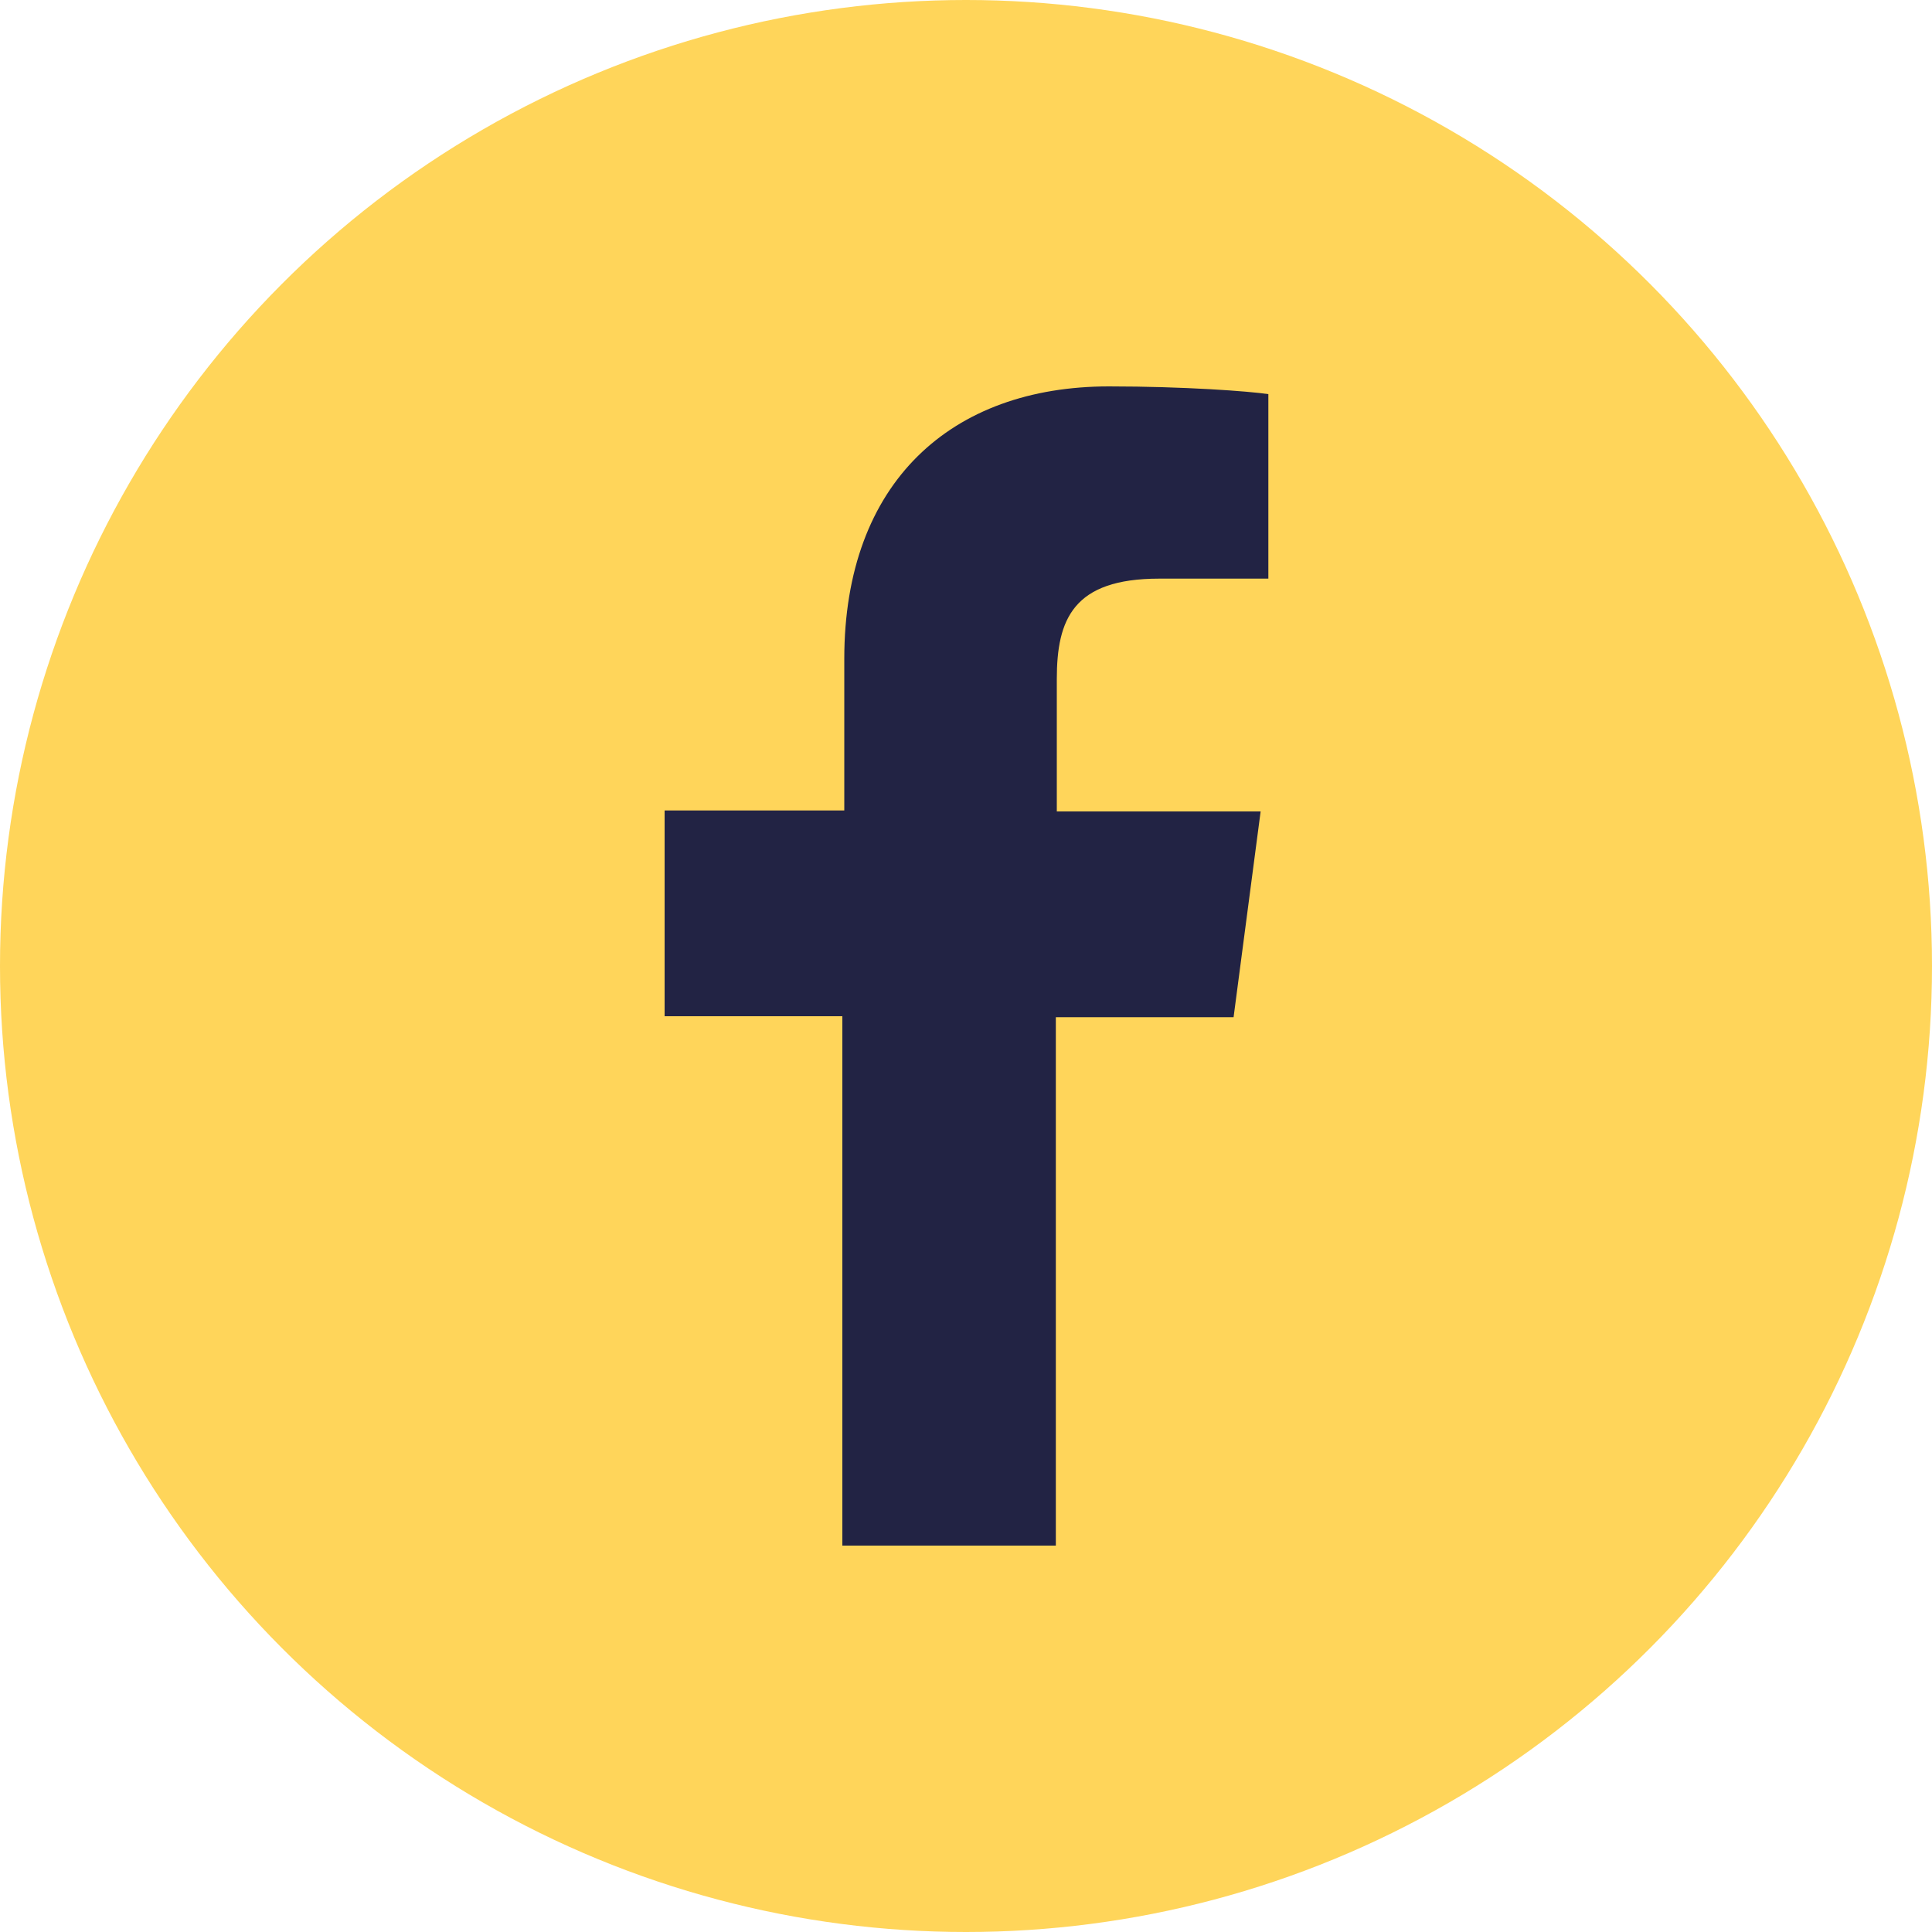 <?xml version="1.0" encoding="utf-8"?>
<!-- Generator: Adobe Illustrator 27.8.0, SVG Export Plug-In . SVG Version: 6.00 Build 0)  -->
<svg version="1.1" id="Layer_1" xmlns="http://www.w3.org/2000/svg" xmlns:xlink="http://www.w3.org/1999/xlink" x="0px" y="0px"
	 viewBox="0 0 200 200" style="enable-background:new 0 0 200 200;" xml:space="preserve">
<style type="text/css">
	.st0{fill:#FFD55A;}
	.st1{fill:#222344;}
	.st2{display:none;}
	.st3{display:inline;fill:#222344;}
	.st4{display:none;fill:#222344;}
</style>
<circle class="st0" cx="100" cy="100" r="100"/>
<path id="f" class="st1" d="M109.3,160v-54.7h18.4l2.8-21.3h-21.1V70.3c0-6.2,1.7-10.4,10.6-10.4l11.3,0V40.8
	c-2-0.3-8.7-0.8-16.5-0.8c-16.3,0-27.4,9.9-27.4,28.2v15.7H68.8v21.3h18.4V160H109.3z"/>
<g class="st2">
	<path class="st3" d="M100,50.8c16,0,17.9,0.1,24.2,0.3c5.8,0.3,9,1.2,11.1,2.1c2.8,1.1,4.8,2.4,6.9,4.5c2.1,2.1,3.4,4.1,4.5,6.9
		c0.8,2.1,1.8,5.3,2.1,11.1c0.3,6.3,0.3,8.2,0.3,24.2s-0.1,17.9-0.3,24.2c-0.3,5.8-1.2,9-2.1,11.1c-1.1,2.8-2.4,4.8-4.5,6.9
		c-2.1,2.1-4.1,3.4-6.9,4.5c-2.1,0.8-5.3,1.8-11.1,2.1c-6.3,0.3-8.2,0.3-24.2,0.3s-17.9-0.1-24.2-0.3c-5.8-0.3-9-1.2-11.1-2.1
		c-2.8-1.1-4.8-2.4-6.9-4.5c-2.1-2.1-3.4-4.1-4.5-6.9c-0.8-2.1-1.8-5.3-2.1-11.1c-0.3-6.3-0.3-8.2-0.3-24.2s0.1-17.9,0.3-24.2
		c0.3-5.8,1.2-9,2.1-11.1c1.1-2.8,2.4-4.8,4.5-6.9c2.1-2.1,4.1-3.4,6.9-4.5c2.1-0.8,5.3-1.8,11.1-2.1C82.1,50.9,84,50.8,100,50.8
		 M100,40c-16.3,0-18.3,0.1-24.7,0.4c-6.4,0.3-10.7,1.3-14.6,2.8c-3.9,1.5-7.3,3.6-10.6,6.9c-3.3,3.3-5.4,6.7-6.9,10.6
		c-1.5,3.8-2.5,8.2-2.8,14.6C40.1,81.7,40,83.7,40,100c0,16.3,0.1,18.3,0.4,24.7c0.3,6.4,1.3,10.7,2.8,14.6
		c1.5,3.9,3.6,7.3,6.9,10.6c3.3,3.3,6.7,5.4,10.6,6.9c3.8,1.5,8.2,2.5,14.6,2.8c6.4,0.3,8.4,0.4,24.7,0.4s18.3-0.1,24.7-0.4
		c6.4-0.3,10.7-1.3,14.6-2.8c3.9-1.5,7.3-3.6,10.6-6.9c3.3-3.3,5.4-6.7,6.9-10.6c1.5-3.8,2.5-8.2,2.8-14.6c0.3-6.4,0.4-8.4,0.4-24.7
		s-0.1-18.3-0.4-24.7c-0.3-6.4-1.3-10.7-2.8-14.6c-1.5-3.9-3.6-7.3-6.9-10.6c-3.3-3.3-6.7-5.4-10.6-6.9c-3.8-1.5-8.2-2.5-14.6-2.8
		C118.3,40.1,116.3,40,100,40L100,40z"/>
	<path class="st3" d="M100,69.2C83,69.2,69.2,83,69.2,100S83,130.8,100,130.8s30.8-13.8,30.8-30.8S117,69.2,100,69.2z M100,120
		c-11,0-20-9-20-20c0-11,9-20,20-20c11,0,20,9,20,20C120,111,111,120,100,120z"/>
	<circle class="st3" cx="132" cy="68" r="7.2"/>
</g>
<g class="st2">
	<rect x="41.9" y="79.8" class="st3" width="24.9" height="80.2"/>
	<path class="st3" d="M54.3,68.9c-8,0-14.5-6.5-14.5-14.4c0-8,6.5-14.4,14.5-14.4c8,0,14.4,6.5,14.4,14.4
		C68.8,62.4,62.3,68.9,54.3,68.9z"/>
	<path class="st3" d="M160.1,160h-24.9v-39c0-9.3-0.2-21.3-12.9-21.3c-13,0-14.9,10.1-14.9,20.6V160H82.4V79.8h23.9v11h0.3
		c3.3-6.3,11.5-12.9,23.6-12.9c25.2,0,29.9,16.6,29.9,38.2V160z"/>
</g>
<path class="st4" d="M111.2,90.8L154.9,40h-10.4l-38,44.1L76.3,40h-35l45.8,66.7L41.3,160h10.4l40.1-46.6l32,46.6h35L111.2,90.8
	L111.2,90.8z M97,107.3l-4.6-6.6l-37-52.9h15.9l29.8,42.7l4.6,6.6l38.8,55.5h-15.9L97,107.3L97,107.3z"/>
</svg>
